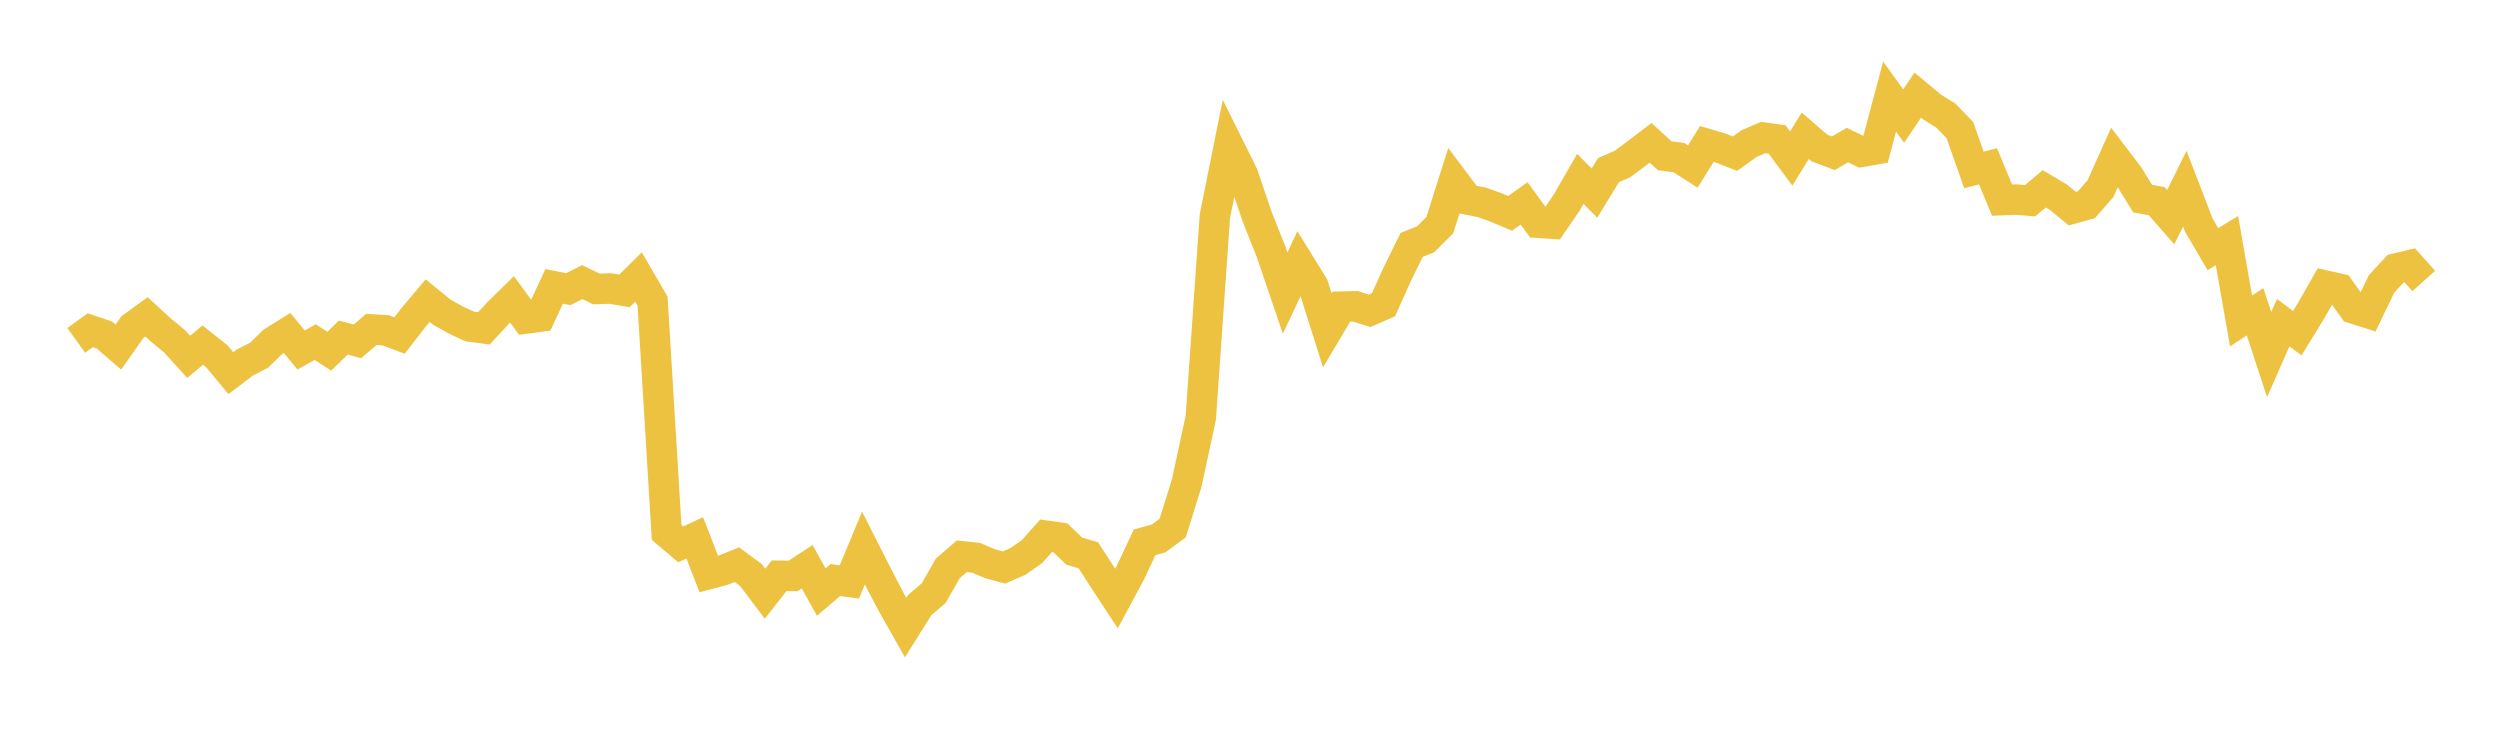 <svg width="164" height="48" xmlns="http://www.w3.org/2000/svg" xmlns:xlink="http://www.w3.org/1999/xlink"><path fill="none" stroke="rgb(237,194,64)" stroke-width="2" d="M5,22.328L5.922,21.664L6.844,21.973L7.766,22.768L8.689,21.454L9.611,20.784L10.533,21.632L11.455,22.392L12.377,23.409L13.299,22.636L14.222,23.367L15.144,24.479L16.066,23.778L16.988,23.309L17.91,22.413L18.832,21.841L19.754,22.96L20.677,22.44L21.599,23.041L22.521,22.142L23.443,22.395L24.365,21.609L25.287,21.666L26.21,22.01L27.132,20.817L28.054,19.72L28.976,20.474L29.898,20.992L30.82,21.42L31.743,21.542L32.665,20.543L33.587,19.638L34.509,20.894L35.431,20.77L36.353,18.785L37.275,18.97L38.198,18.507L39.12,18.956L40.042,18.927L40.964,19.082L41.886,18.171L42.808,19.754L43.731,34.929L44.653,35.711L45.575,35.283L46.497,37.657L47.419,37.412L48.341,37.042L49.263,37.722L50.186,38.948L51.108,37.77L52.03,37.779L52.952,37.178L53.874,38.841L54.796,38.052L55.719,38.175L56.641,35.953L57.563,37.773L58.485,39.537L59.407,41.168L60.329,39.699L61.251,38.907L62.174,37.288L63.096,36.492L64.018,36.587L64.94,36.977L65.862,37.228L66.784,36.826L67.707,36.177L68.629,35.143L69.551,35.273L70.473,36.155L71.395,36.426L72.317,37.854L73.24,39.264L74.162,37.548L75.084,35.579L76.006,35.32L76.928,34.641L77.85,31.681L78.772,27.405L79.695,14.185L80.617,9.606L81.539,11.463L82.461,14.198L83.383,16.517L84.305,19.226L85.228,17.261L86.15,18.752L87.072,21.668L87.994,20.116L88.916,20.093L89.838,20.389L90.76,19.988L91.683,17.937L92.605,16.066L93.527,15.694L94.449,14.773L95.371,11.863L96.293,13.093L97.216,13.275L98.138,13.607L99.06,13.997L99.982,13.341L100.904,14.612L101.826,14.673L102.749,13.334L103.671,11.731L104.593,12.67L105.515,11.162L106.437,10.756L107.359,10.072L108.281,9.37L109.204,10.217L110.126,10.338L111.048,10.924L111.97,9.441L112.892,9.716L113.814,10.084L114.737,9.422L115.659,9.022L116.581,9.152L117.503,10.396L118.425,8.906L119.347,9.706L120.269,10.055L121.192,9.517L122.114,9.962L123.036,9.798L123.958,6.334L124.88,7.616L125.802,6.238L126.725,7.008L127.647,7.583L128.569,8.538L129.491,11.149L130.413,10.909L131.335,13.128L132.257,13.093L133.18,13.164L134.102,12.385L135.024,12.933L135.946,13.686L136.868,13.432L137.79,12.378L138.713,10.322L139.635,11.532L140.557,13.028L141.479,13.195L142.401,14.245L143.323,12.379L144.246,14.774L145.168,16.343L146.09,15.783L147.012,21.054L147.934,20.451L148.856,23.261L149.778,21.166L150.701,21.856L151.623,20.356L152.545,18.735L153.467,18.945L154.389,20.237L155.311,20.529L156.234,18.619L157.156,17.621L158.078,17.401L159,18.43"></path></svg>